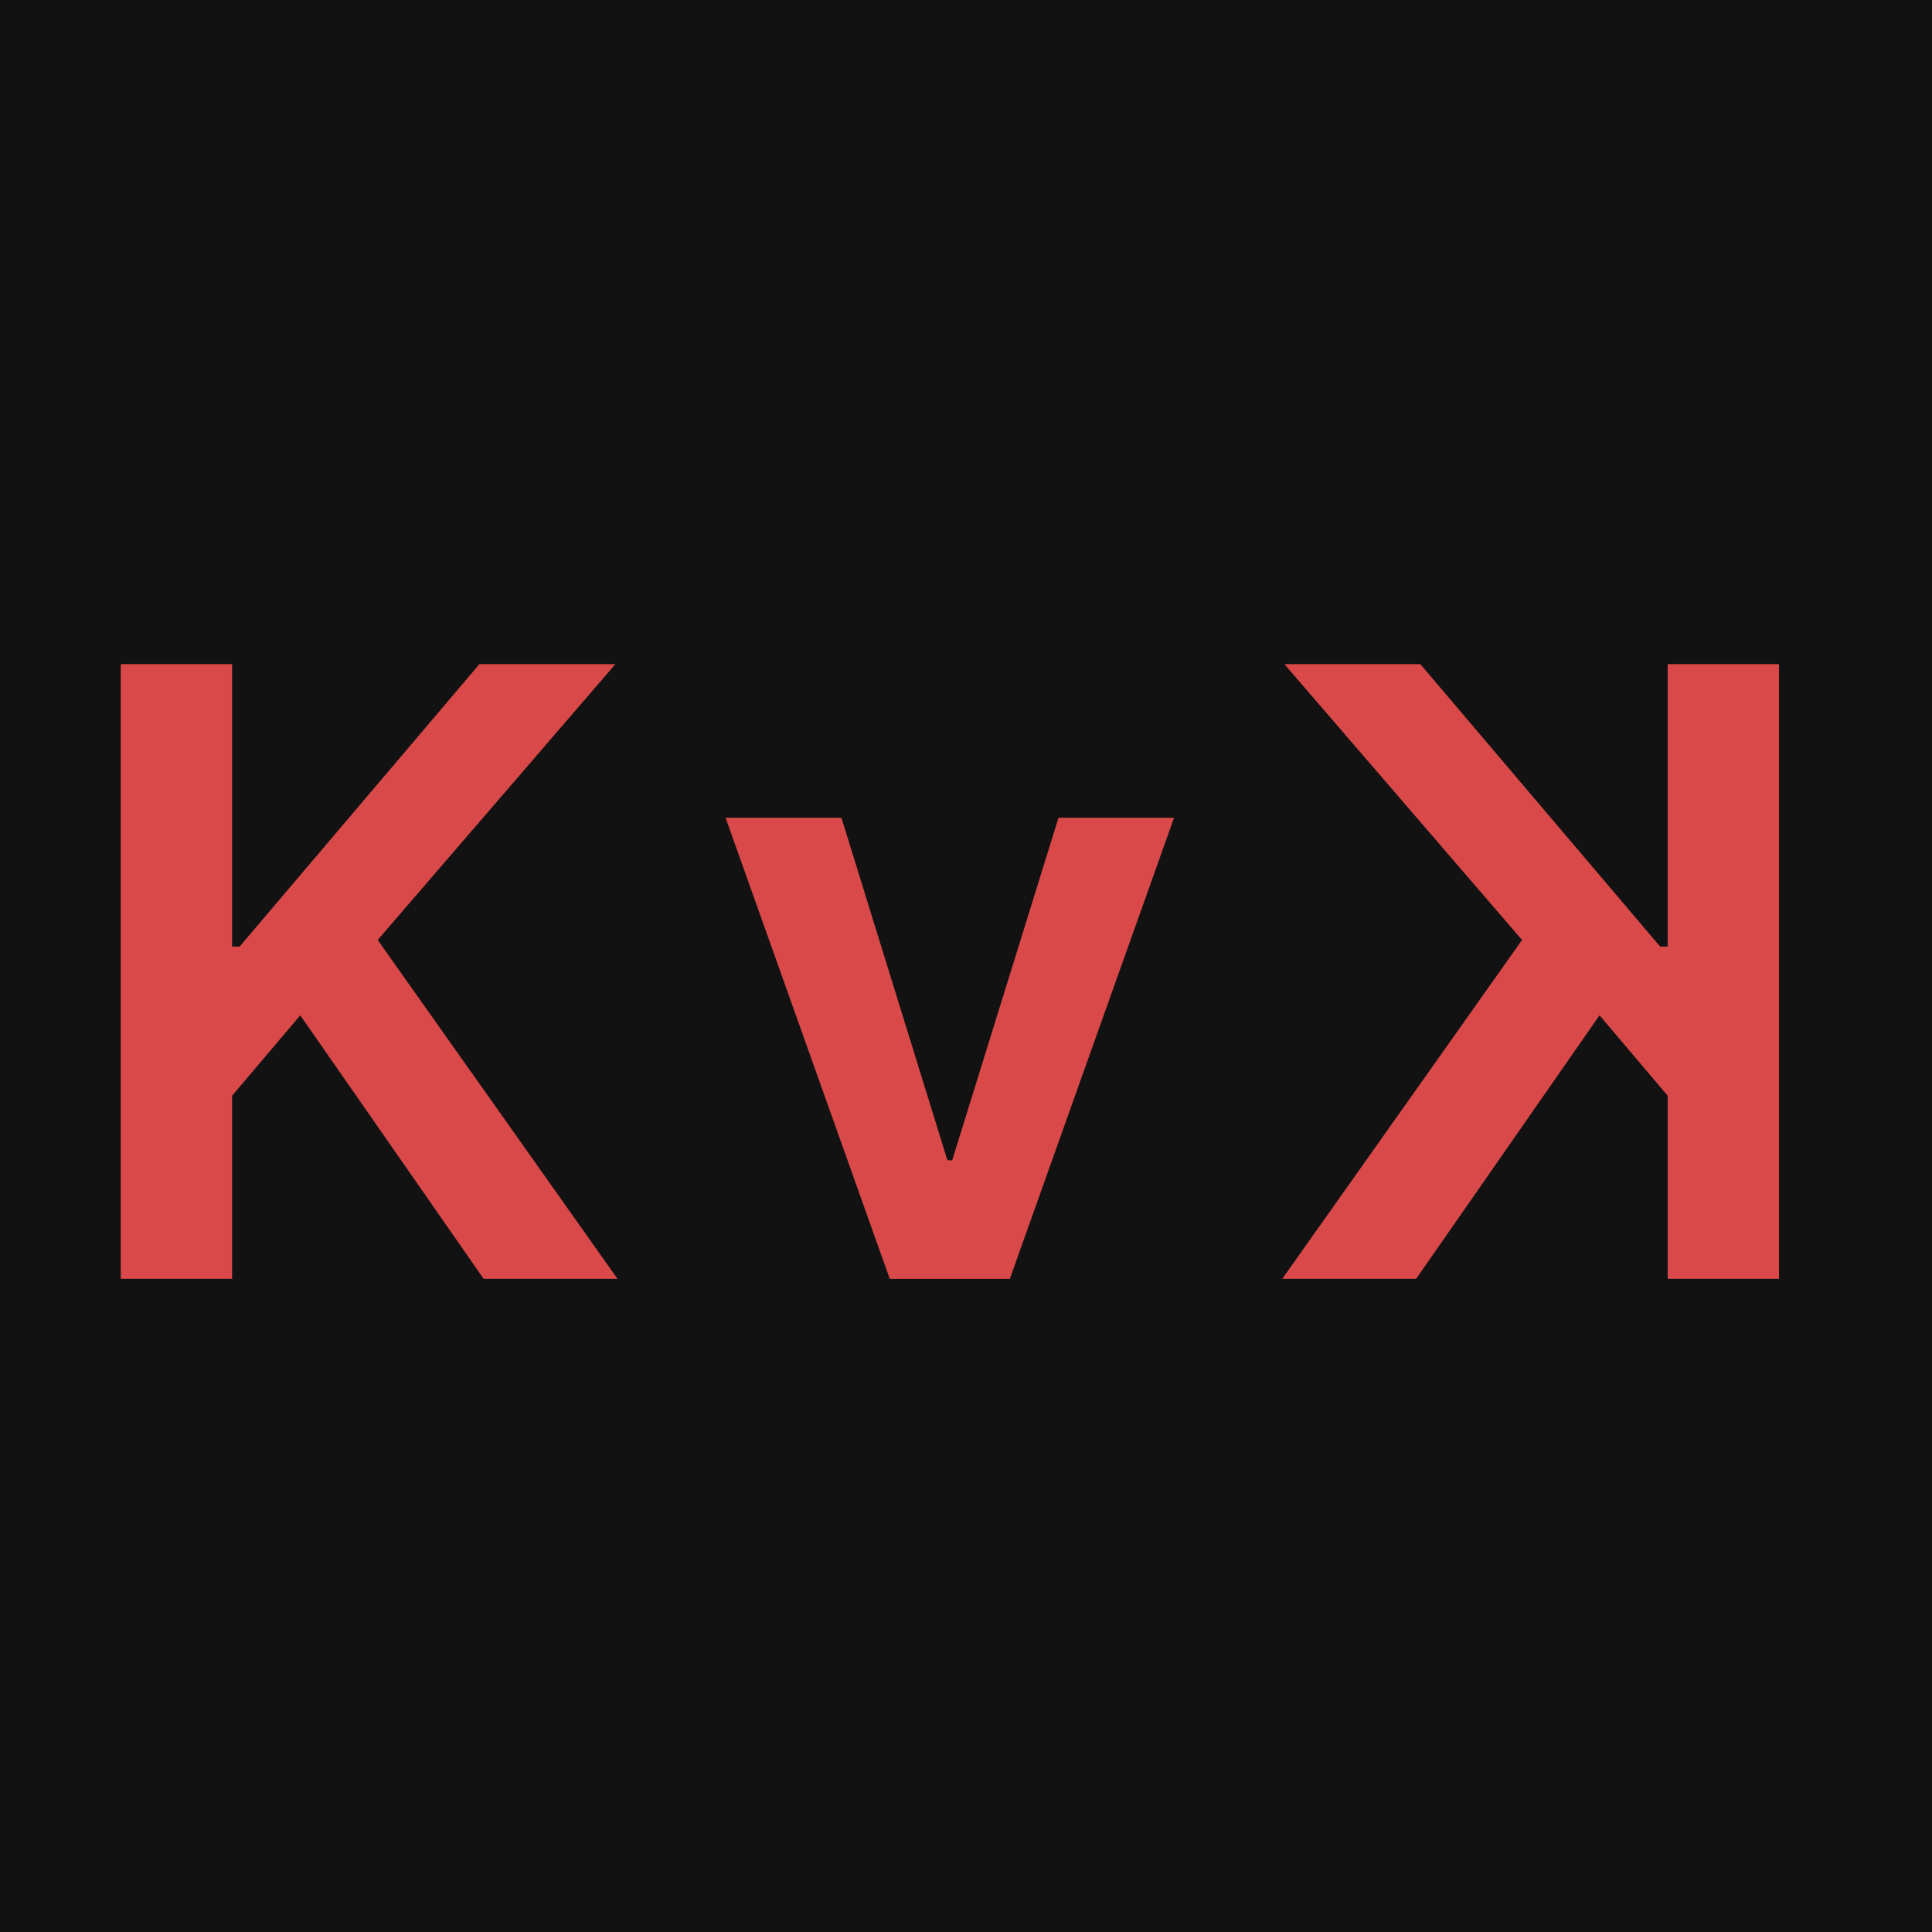 <svg xmlns="http://www.w3.org/2000/svg" width="96" height="96" fill="none"><path fill="#121212" d="M0 0h96v96H0z"/><path fill="#DA4949" d="M6 63.545V33h5.533v14.035h.373L23.823 33h6.756L18.767 46.707l11.917 16.838h-6.652L14.919 50.45l-3.386 3.997v9.098H6zm52.337-22.909-8.159 22.91h-5.966l-8.158-22.91h5.757l5.265 17.018h.239l5.28-17.018h5.742zm30.061 22.909V33h-5.533v14.035h-.373L70.575 33H63.82l11.81 13.707-11.916 16.838h6.652L79.48 50.45l3.386 3.997v9.098h5.533z"/></svg>
